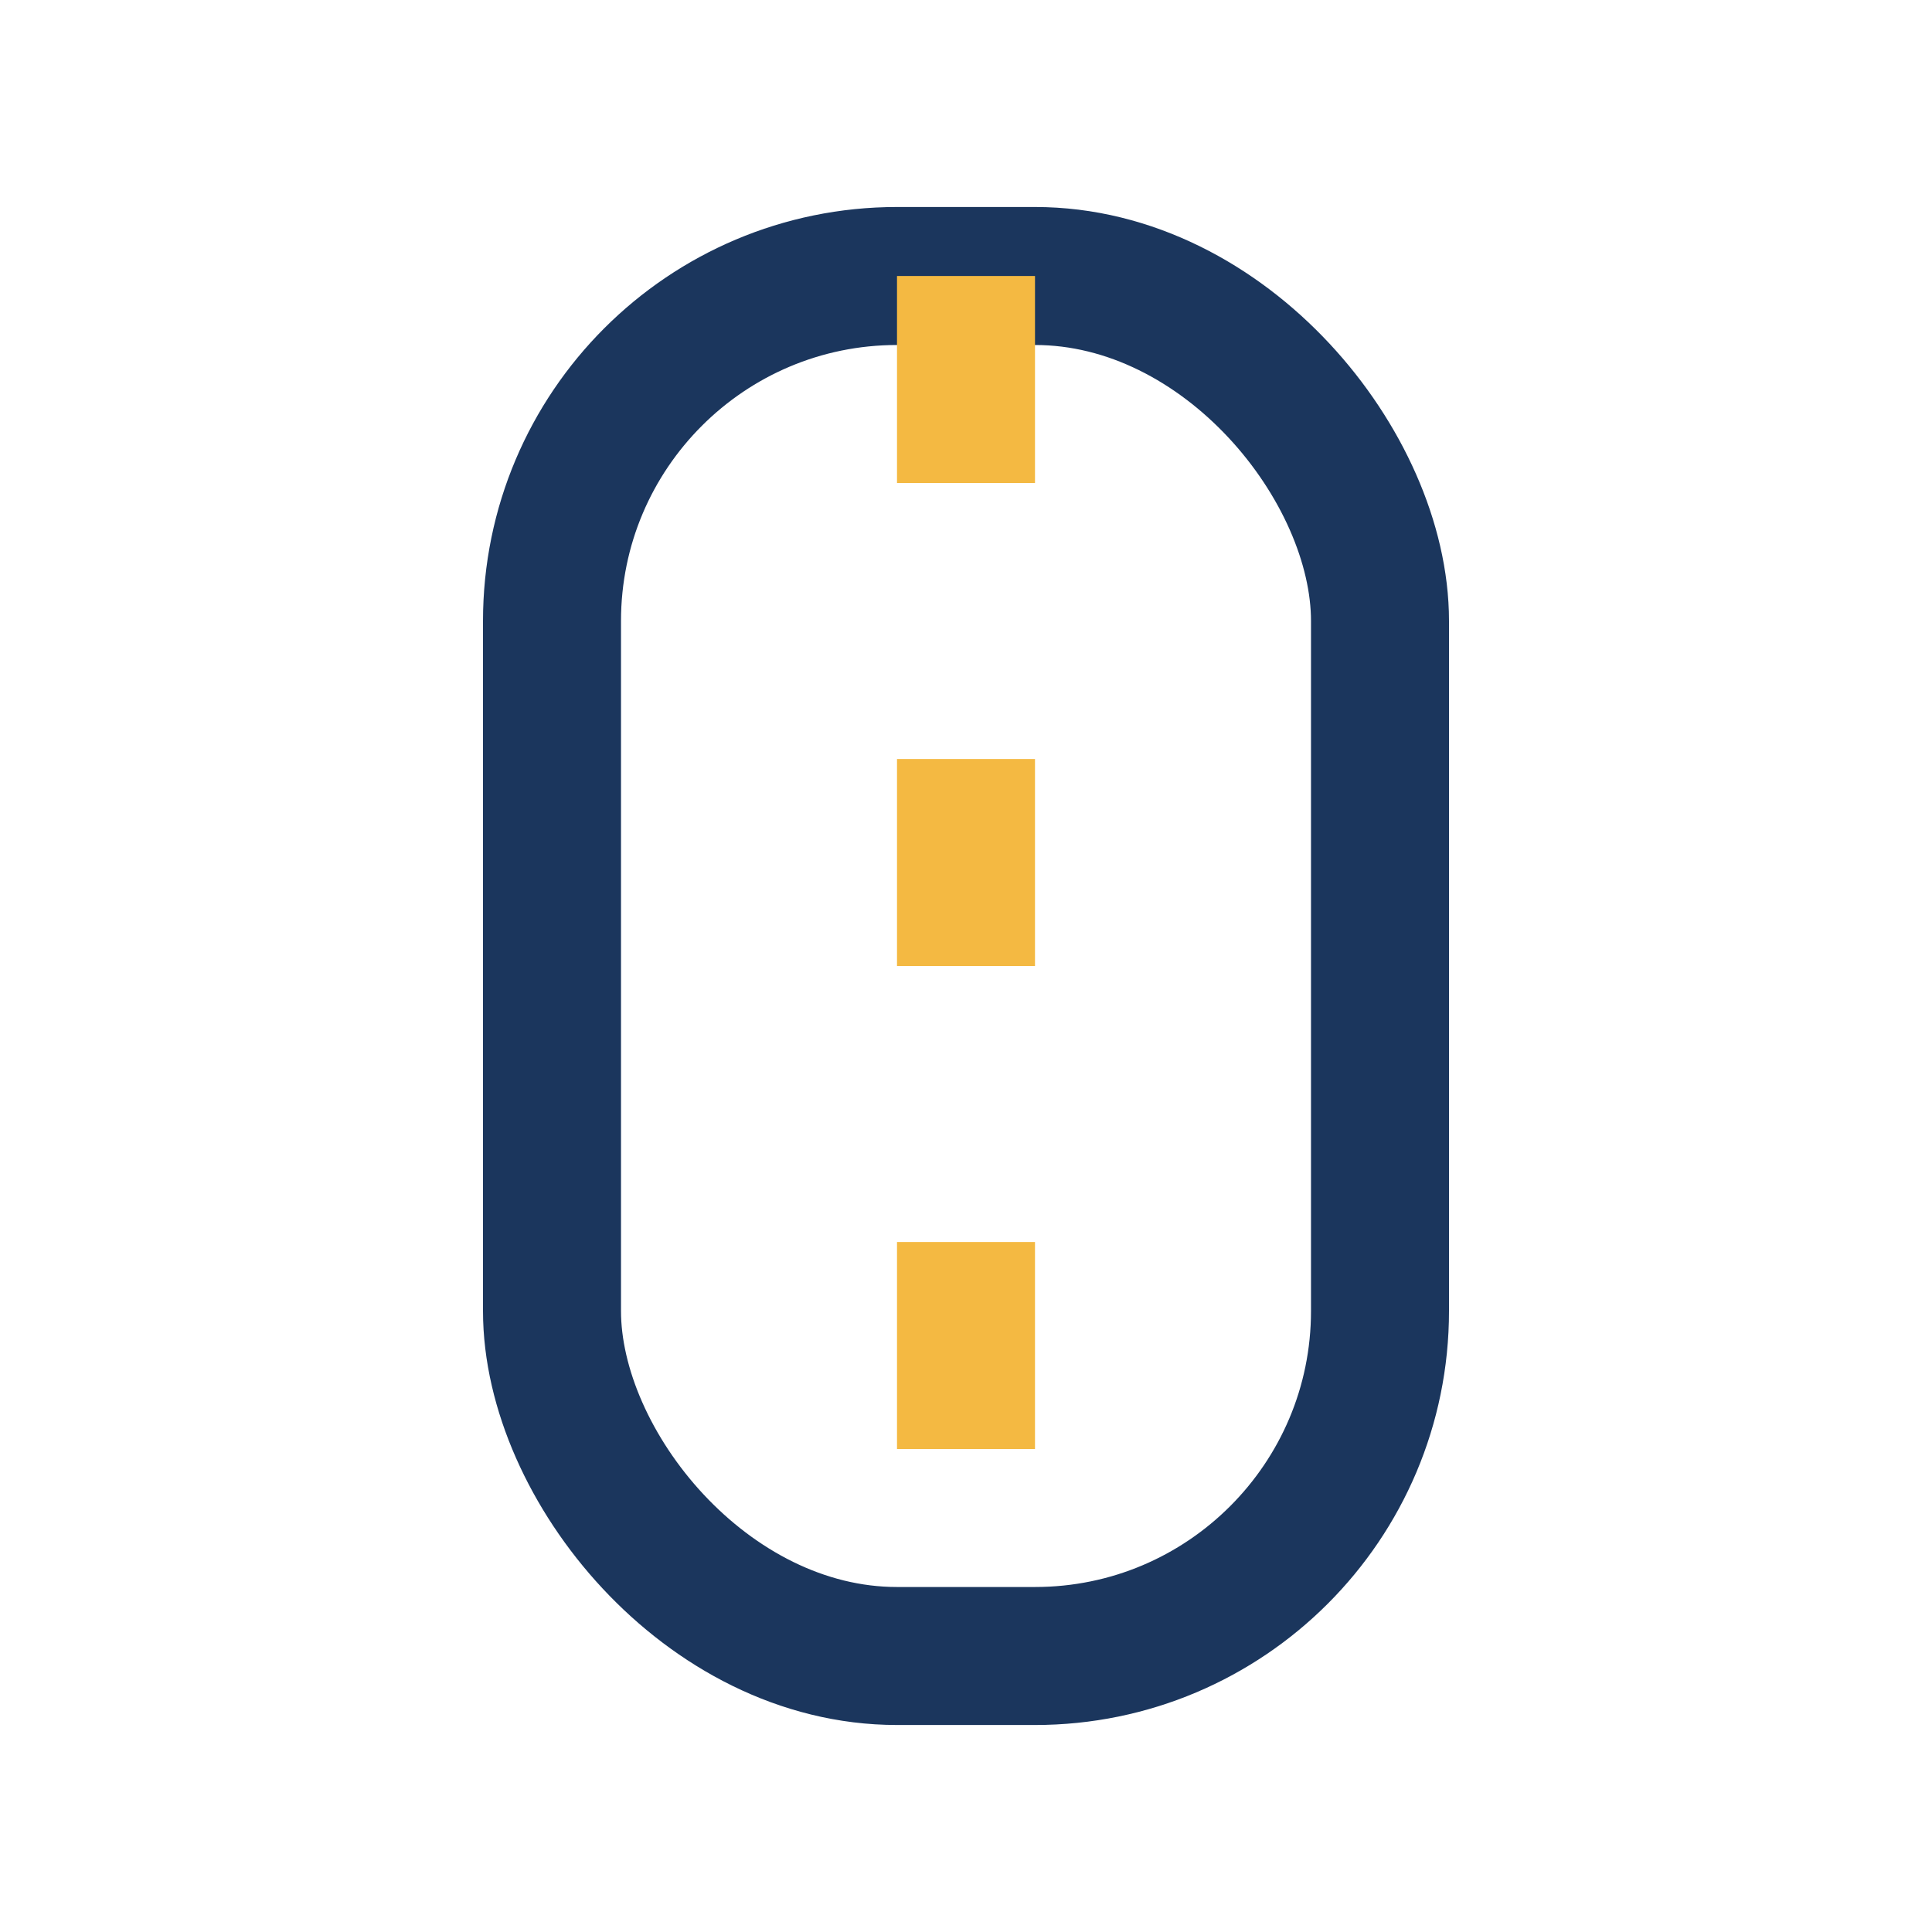 <?xml version="1.0" encoding="UTF-8"?>
<svg xmlns="http://www.w3.org/2000/svg" width="28" height="28" viewBox="0 0 28 28"><rect x="8" y="4" width="12" height="20" rx="5" fill="none" stroke="#1B365D" stroke-width="2"/><path d="M14 4v20" stroke="#F4B942" stroke-width="2" stroke-dasharray="3,4"/></svg>